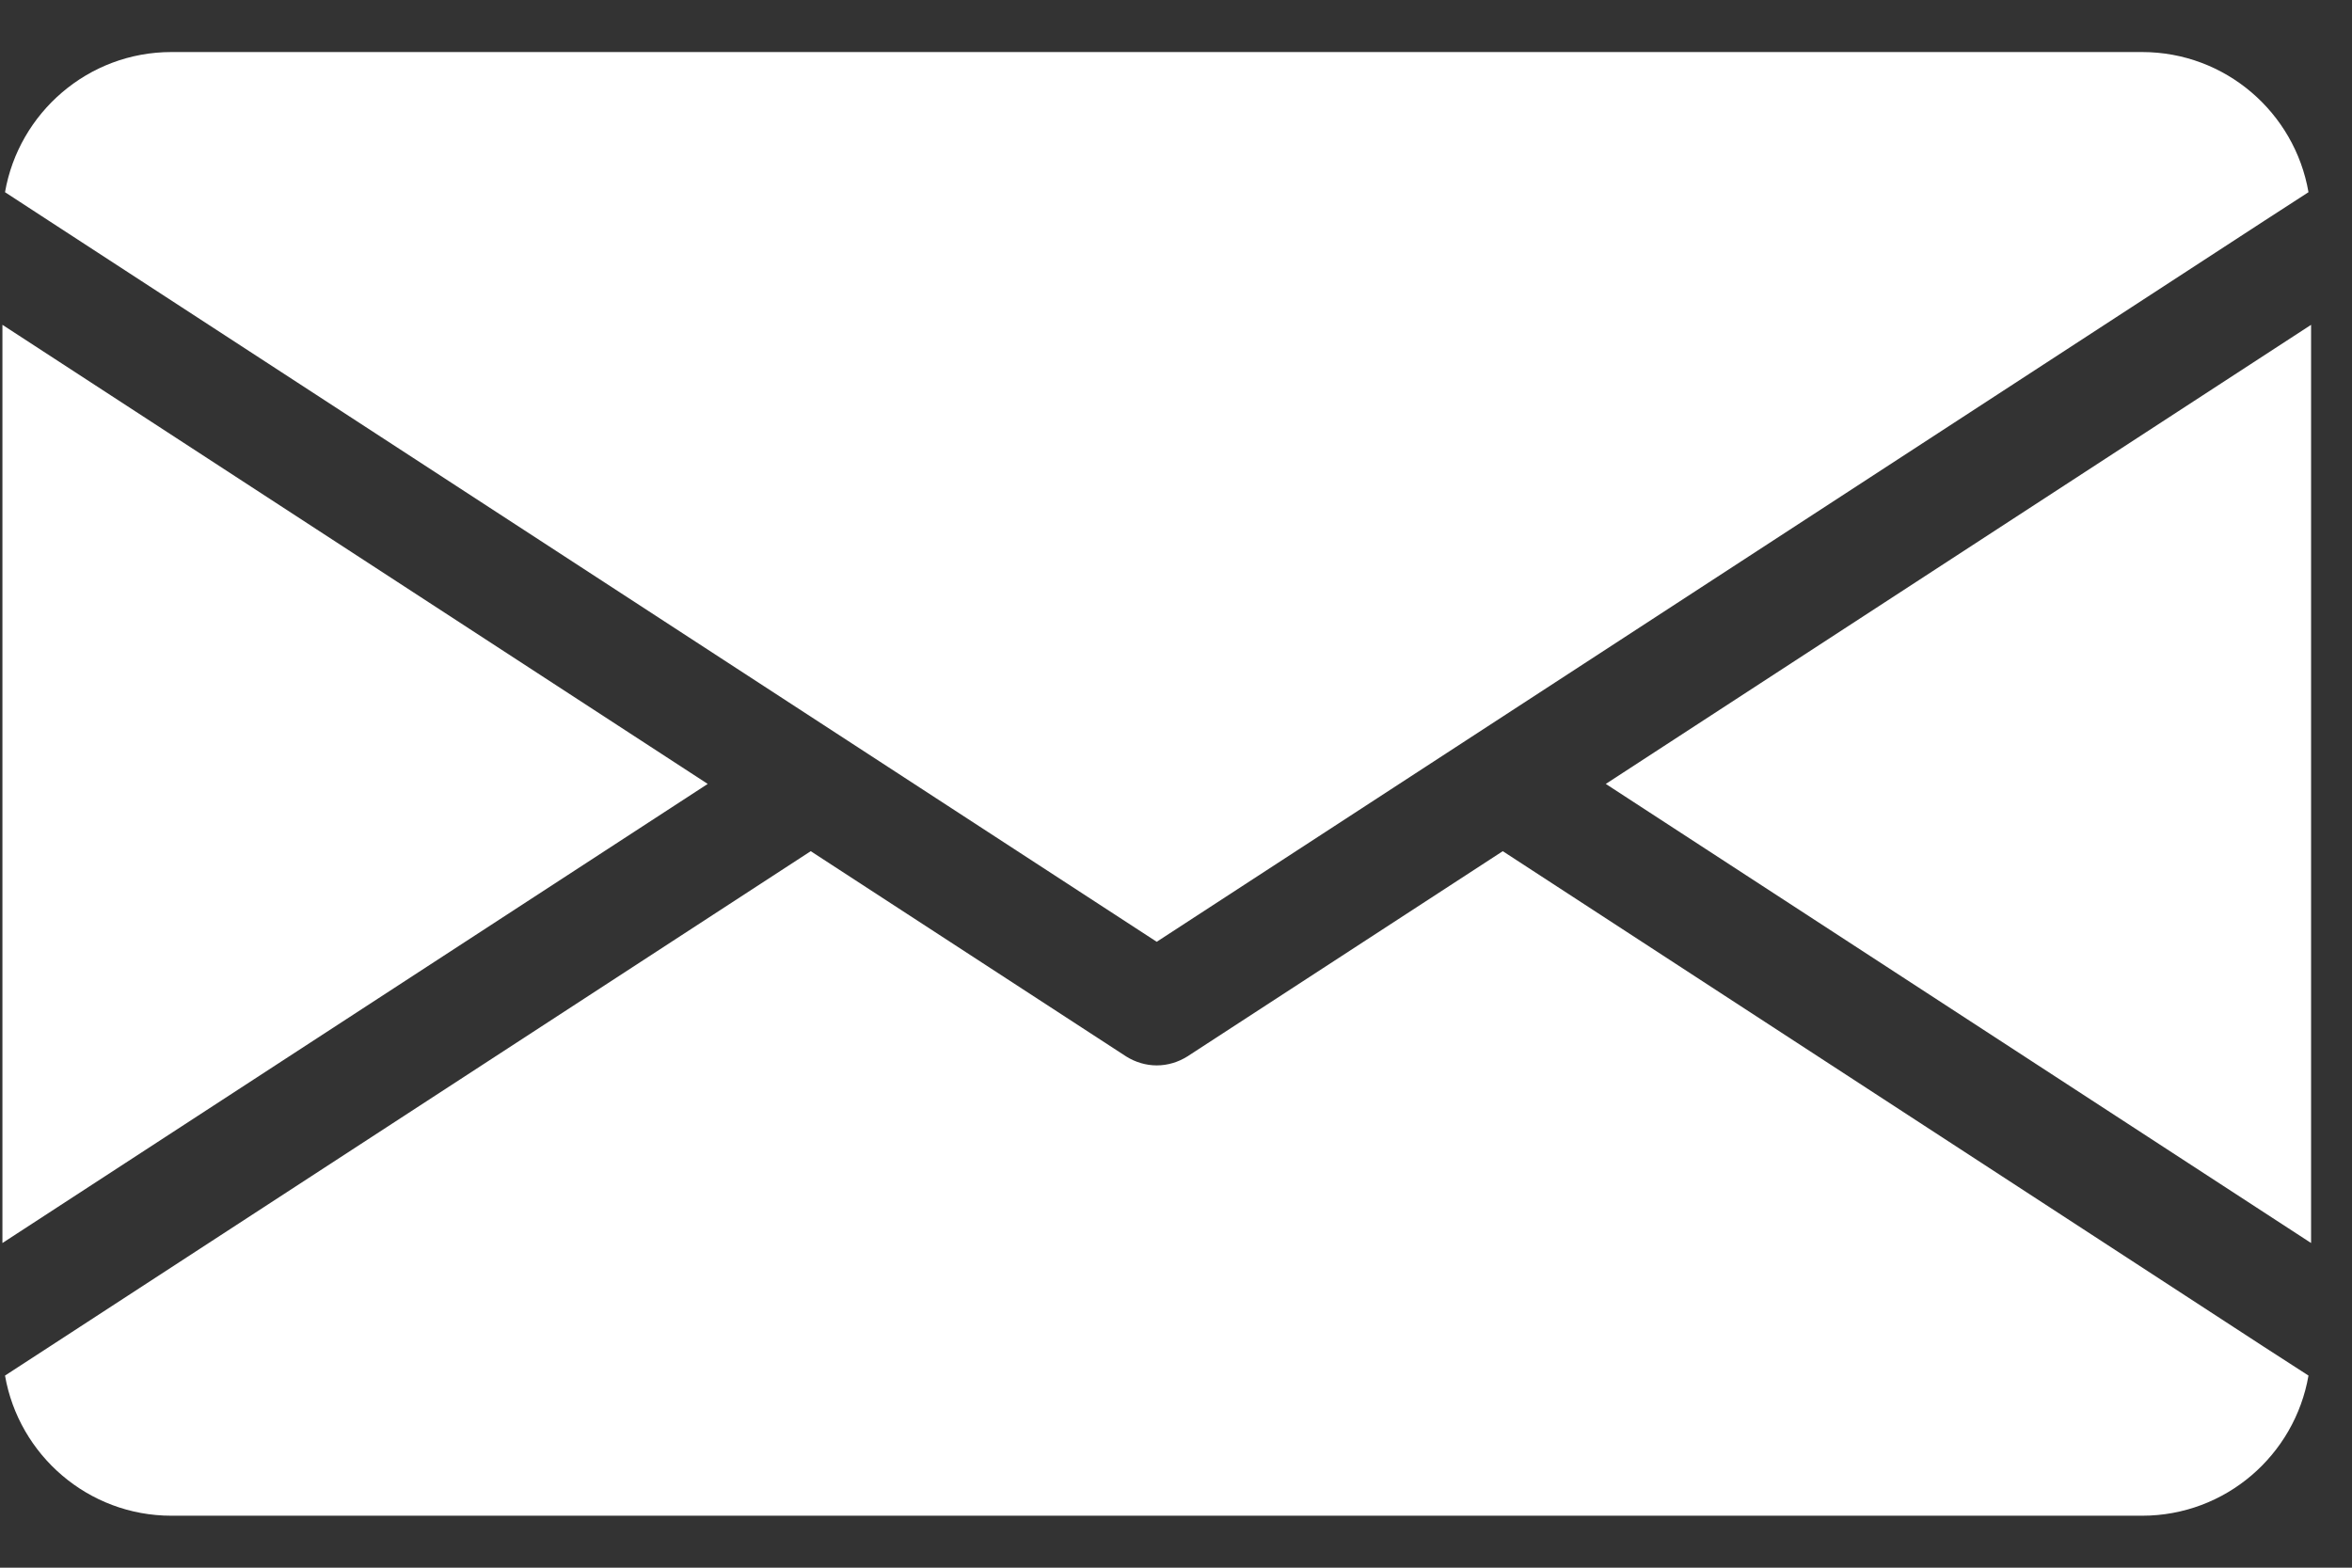 <svg xmlns="http://www.w3.org/2000/svg" width="30" height="20" viewBox="0 0 30 20" fill="none"><rect x="0" y="0" width="30" height="20" fill="#333333" stroke="none"/><path d="M9.027 10.001L0.031 15.858V4.144L9.027 10.001ZM20.482 10.001L29.478 15.858V4.144L20.482 10.001ZM19.168 10.859L15.146 13.477C15.027 13.552 14.891 13.592 14.754 13.592C14.618 13.592 14.482 13.552 14.363 13.477L10.341 10.859L0.627 17.183L0.064 17.549C0.24 18.562 1.123 19.337 2.186 19.337H27.323C28.386 19.337 29.269 18.565 29.445 17.549L28.878 17.183L19.168 10.859ZM14.754 12.015L28.878 2.819L29.445 2.452C29.269 1.436 28.386 0.664 27.323 0.664H2.186C1.123 0.664 0.24 1.44 0.064 2.452L0.627 2.819L14.754 12.015Z" fill="white"></path></svg>